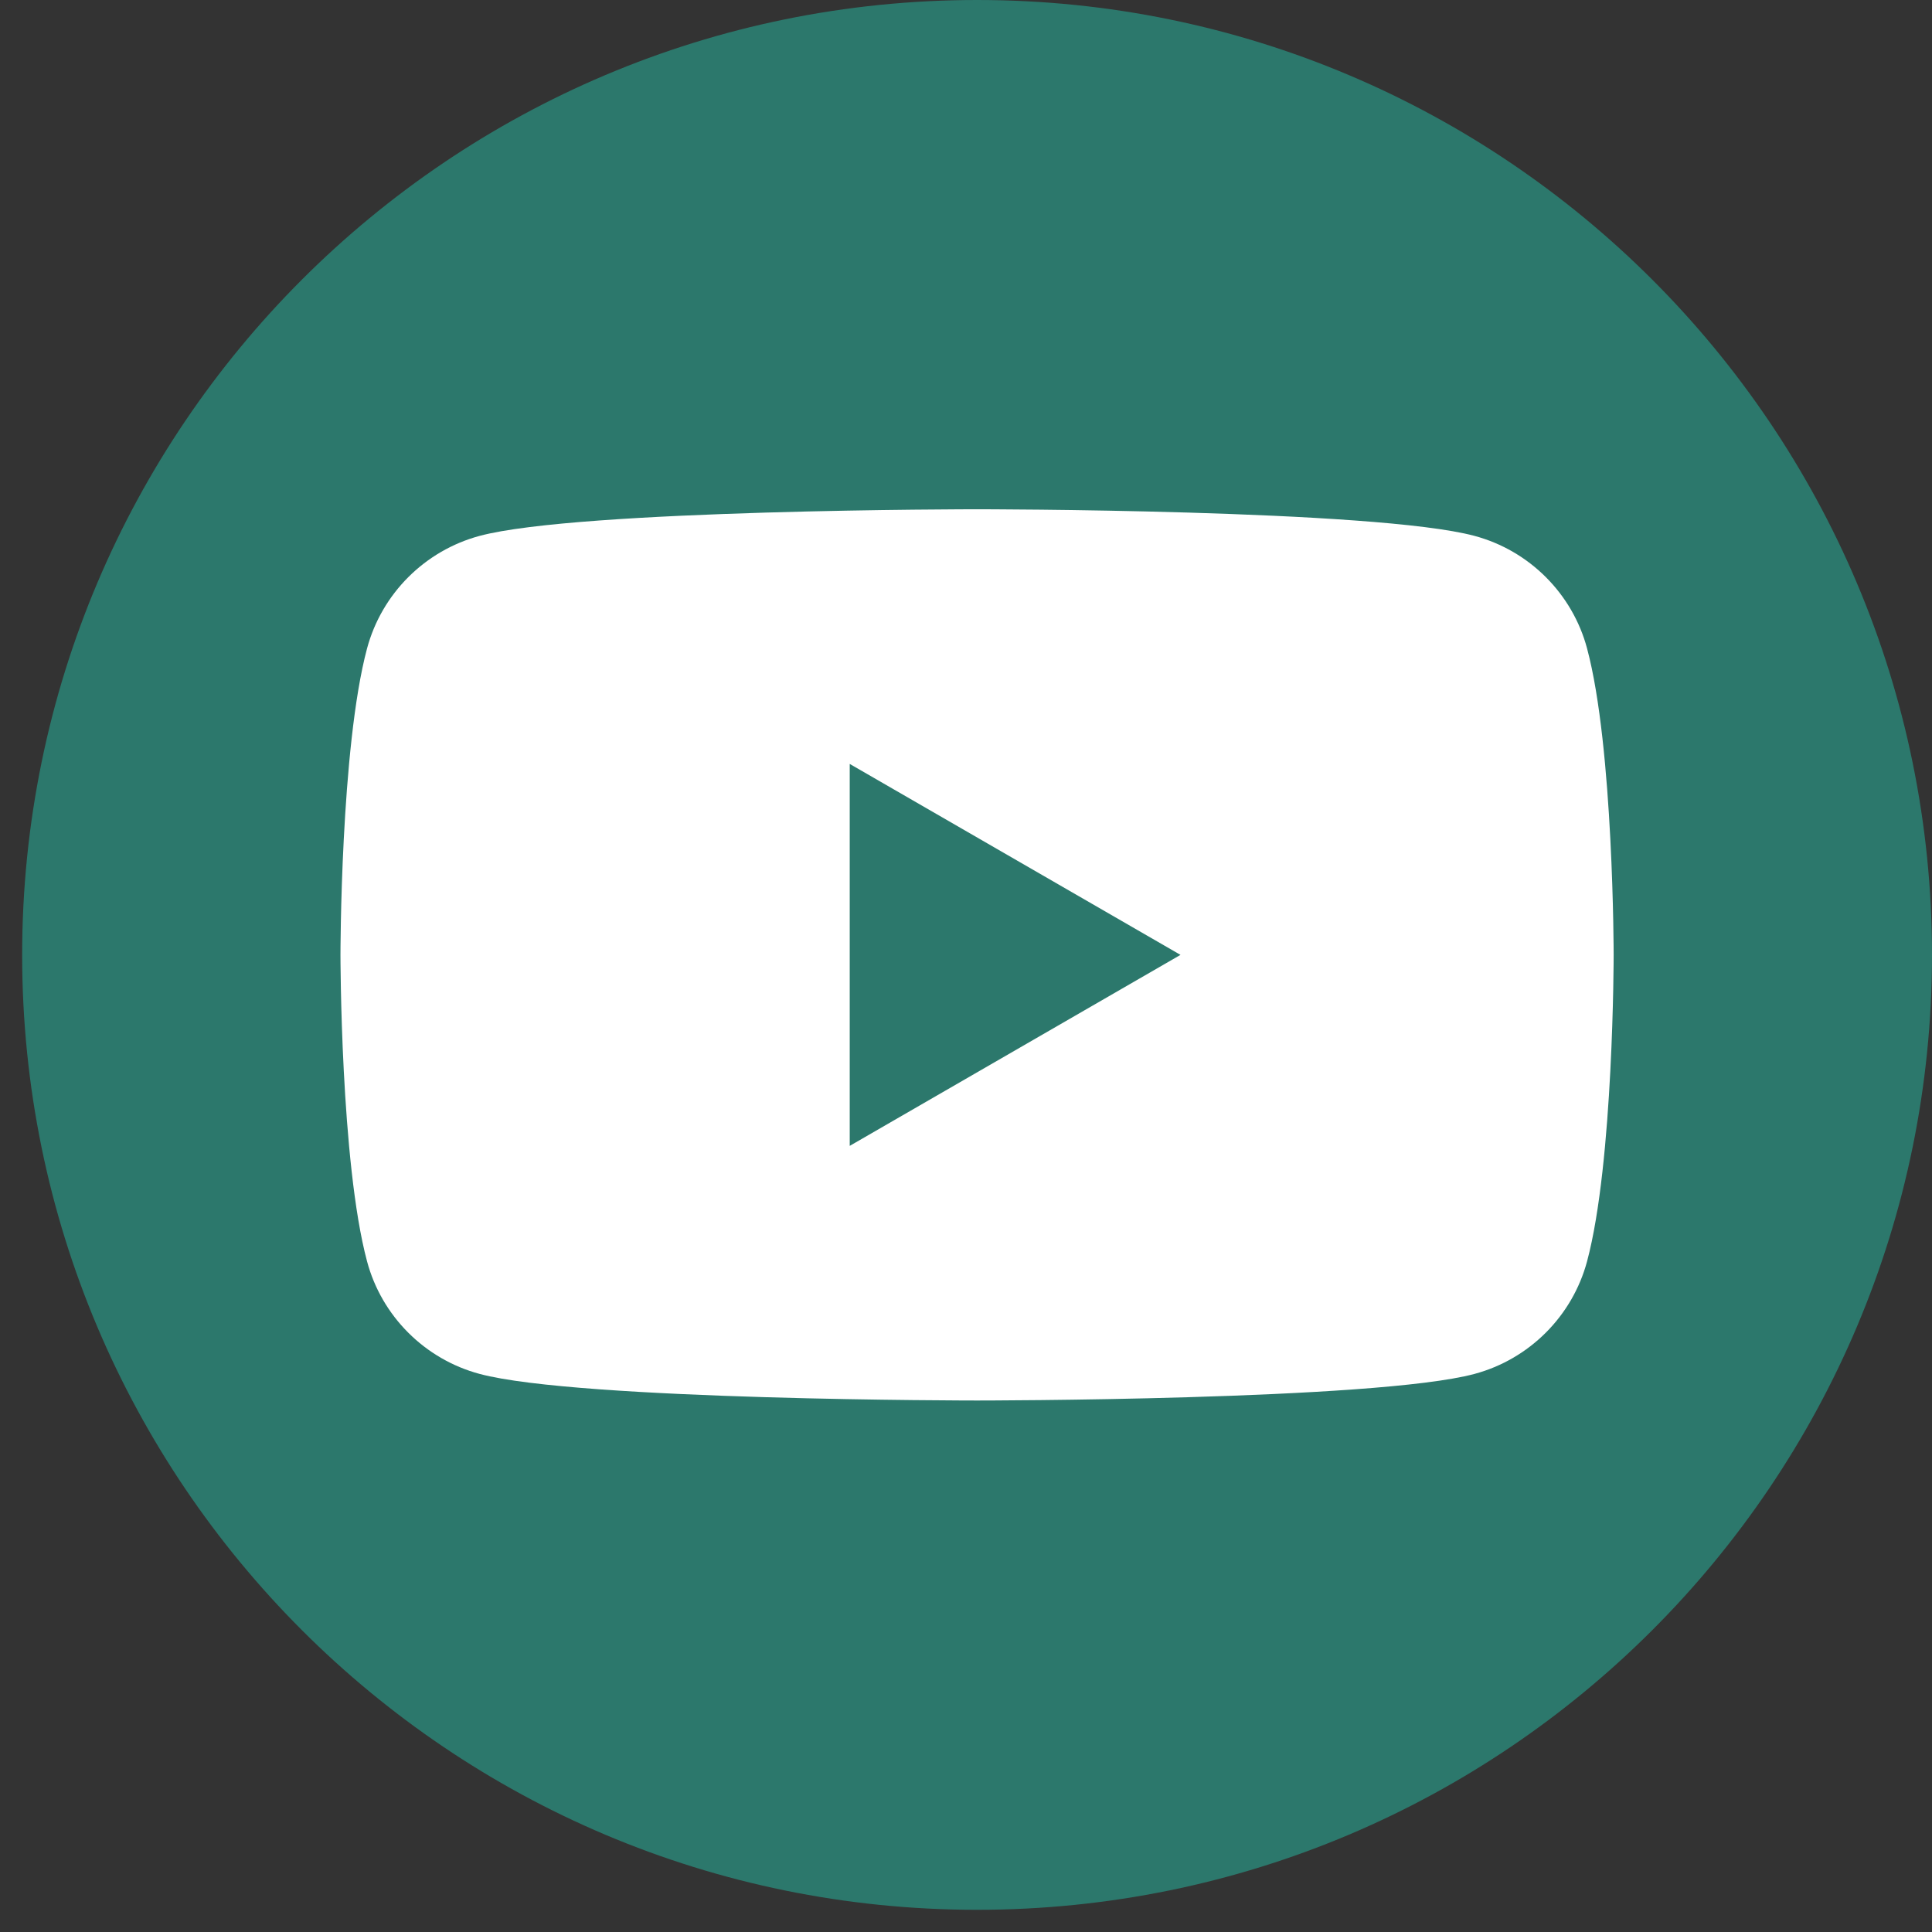 <svg width="49" height="49" viewBox="0 0 49 49" fill="none" xmlns="http://www.w3.org/2000/svg">
<rect x="0" y="0" width="49" height="49" fill="#333333" stroke="none"/>
<g id="Group">
<path id="Vector" d="M24.781 48.437C38.157 48.437 49 37.594 49 24.219C49 10.843 38.157 0 24.781 0C11.406 0 0.562 10.843 0.562 24.219C0.562 37.594 11.406 48.437 24.781 48.437Z" fill="#2C786C"/>
<path id="Vector_2" d="M40.252 16.447C39.882 15.059 38.788 13.964 37.396 13.591C34.877 12.916 24.78 12.916 24.78 12.916C24.78 12.916 14.684 12.916 12.165 13.591C10.777 13.964 9.682 15.055 9.309 16.447C8.635 18.966 8.635 24.218 8.635 24.218C8.635 24.218 8.635 29.471 9.309 31.99C9.679 33.379 10.773 34.473 12.165 34.846C14.684 35.521 24.78 35.52 24.78 35.52C24.78 35.52 34.877 35.521 37.396 34.846C38.784 34.473 39.879 33.382 40.252 31.99C40.926 29.471 40.926 24.218 40.926 24.218C40.926 24.218 40.926 18.966 40.252 16.447ZM21.551 29.062V19.375L29.94 24.218L21.551 29.062Z" fill="white"/>
</g>
</svg>
